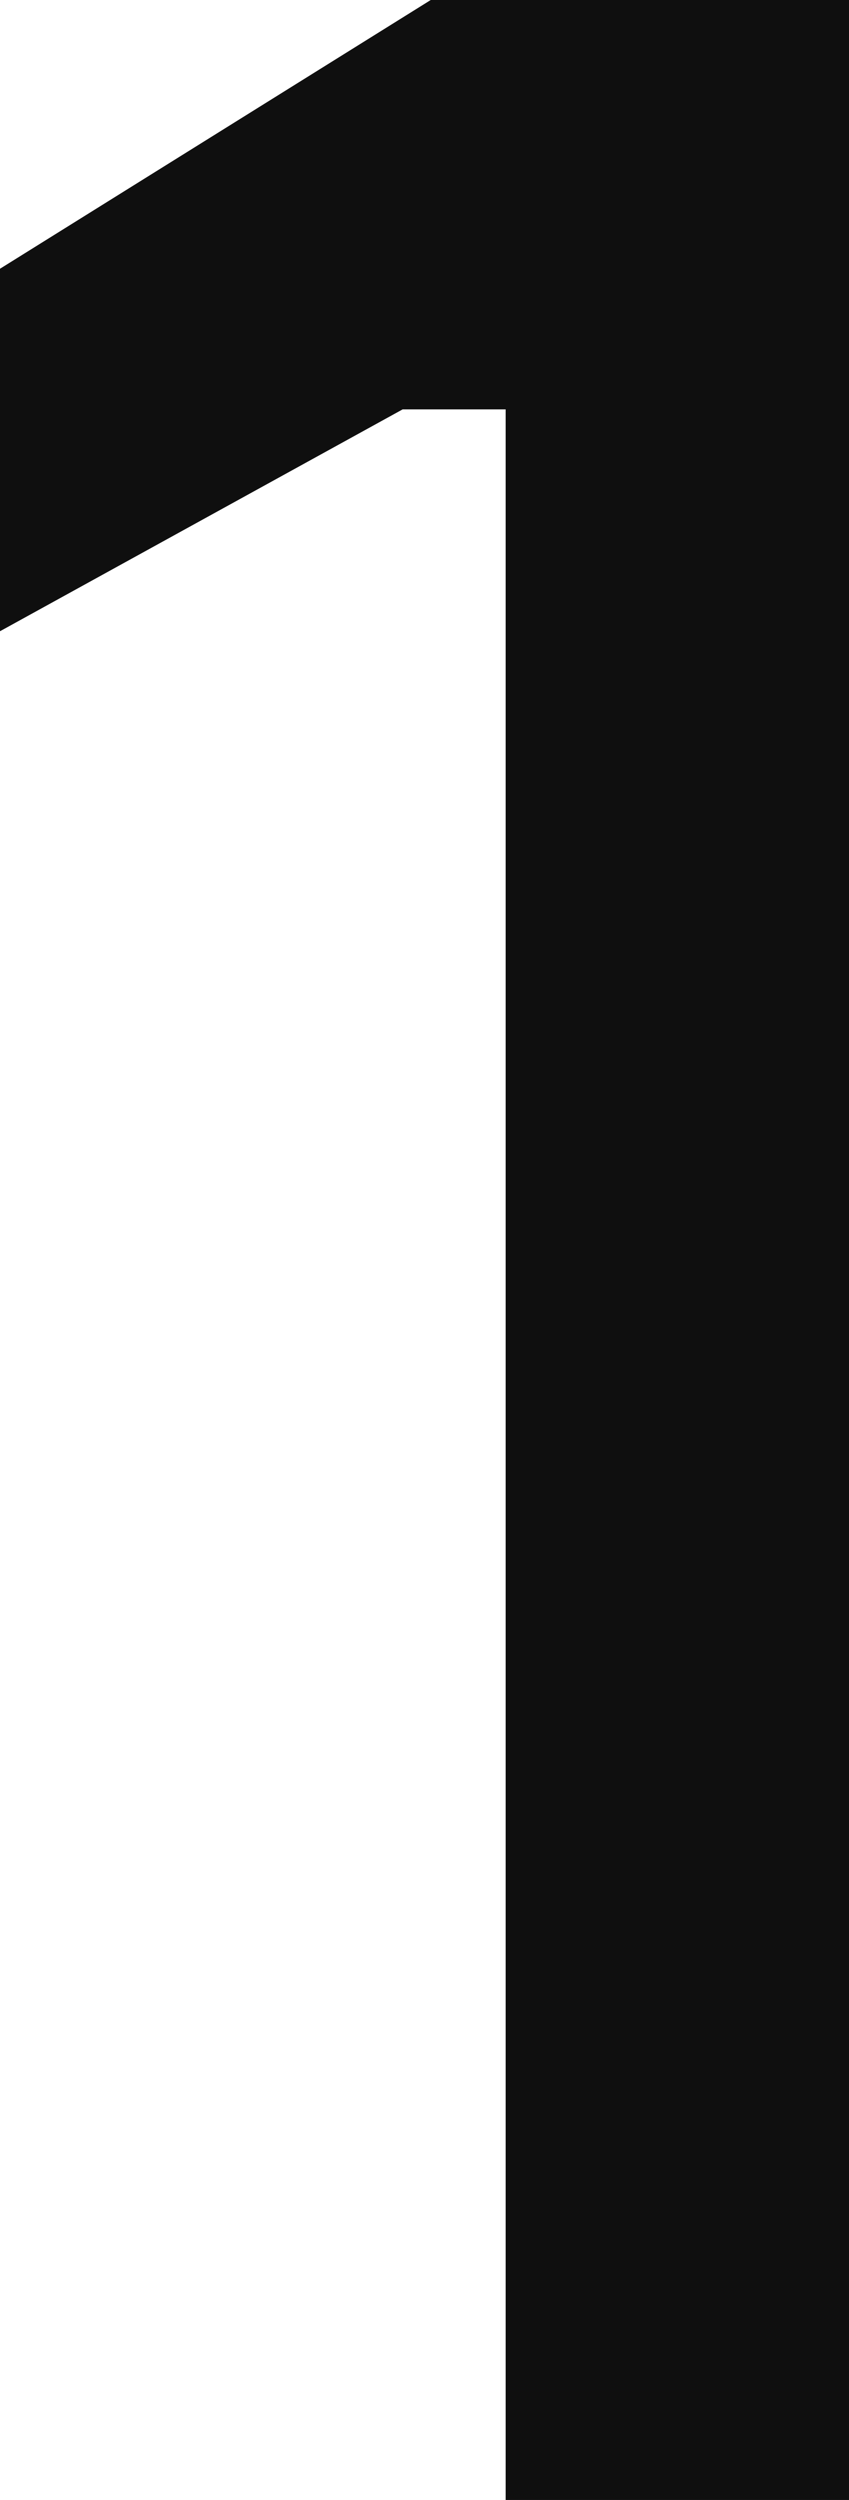 <?xml version="1.0" encoding="UTF-8"?> <svg xmlns="http://www.w3.org/2000/svg" width="68" height="200" viewBox="0 0 68 200" fill="none"> <path d="M68 200H40.5V32.75H32.25L0 50.5V21.5L34.5 0H68V200Z" fill="#0F0F0F"></path> </svg> 